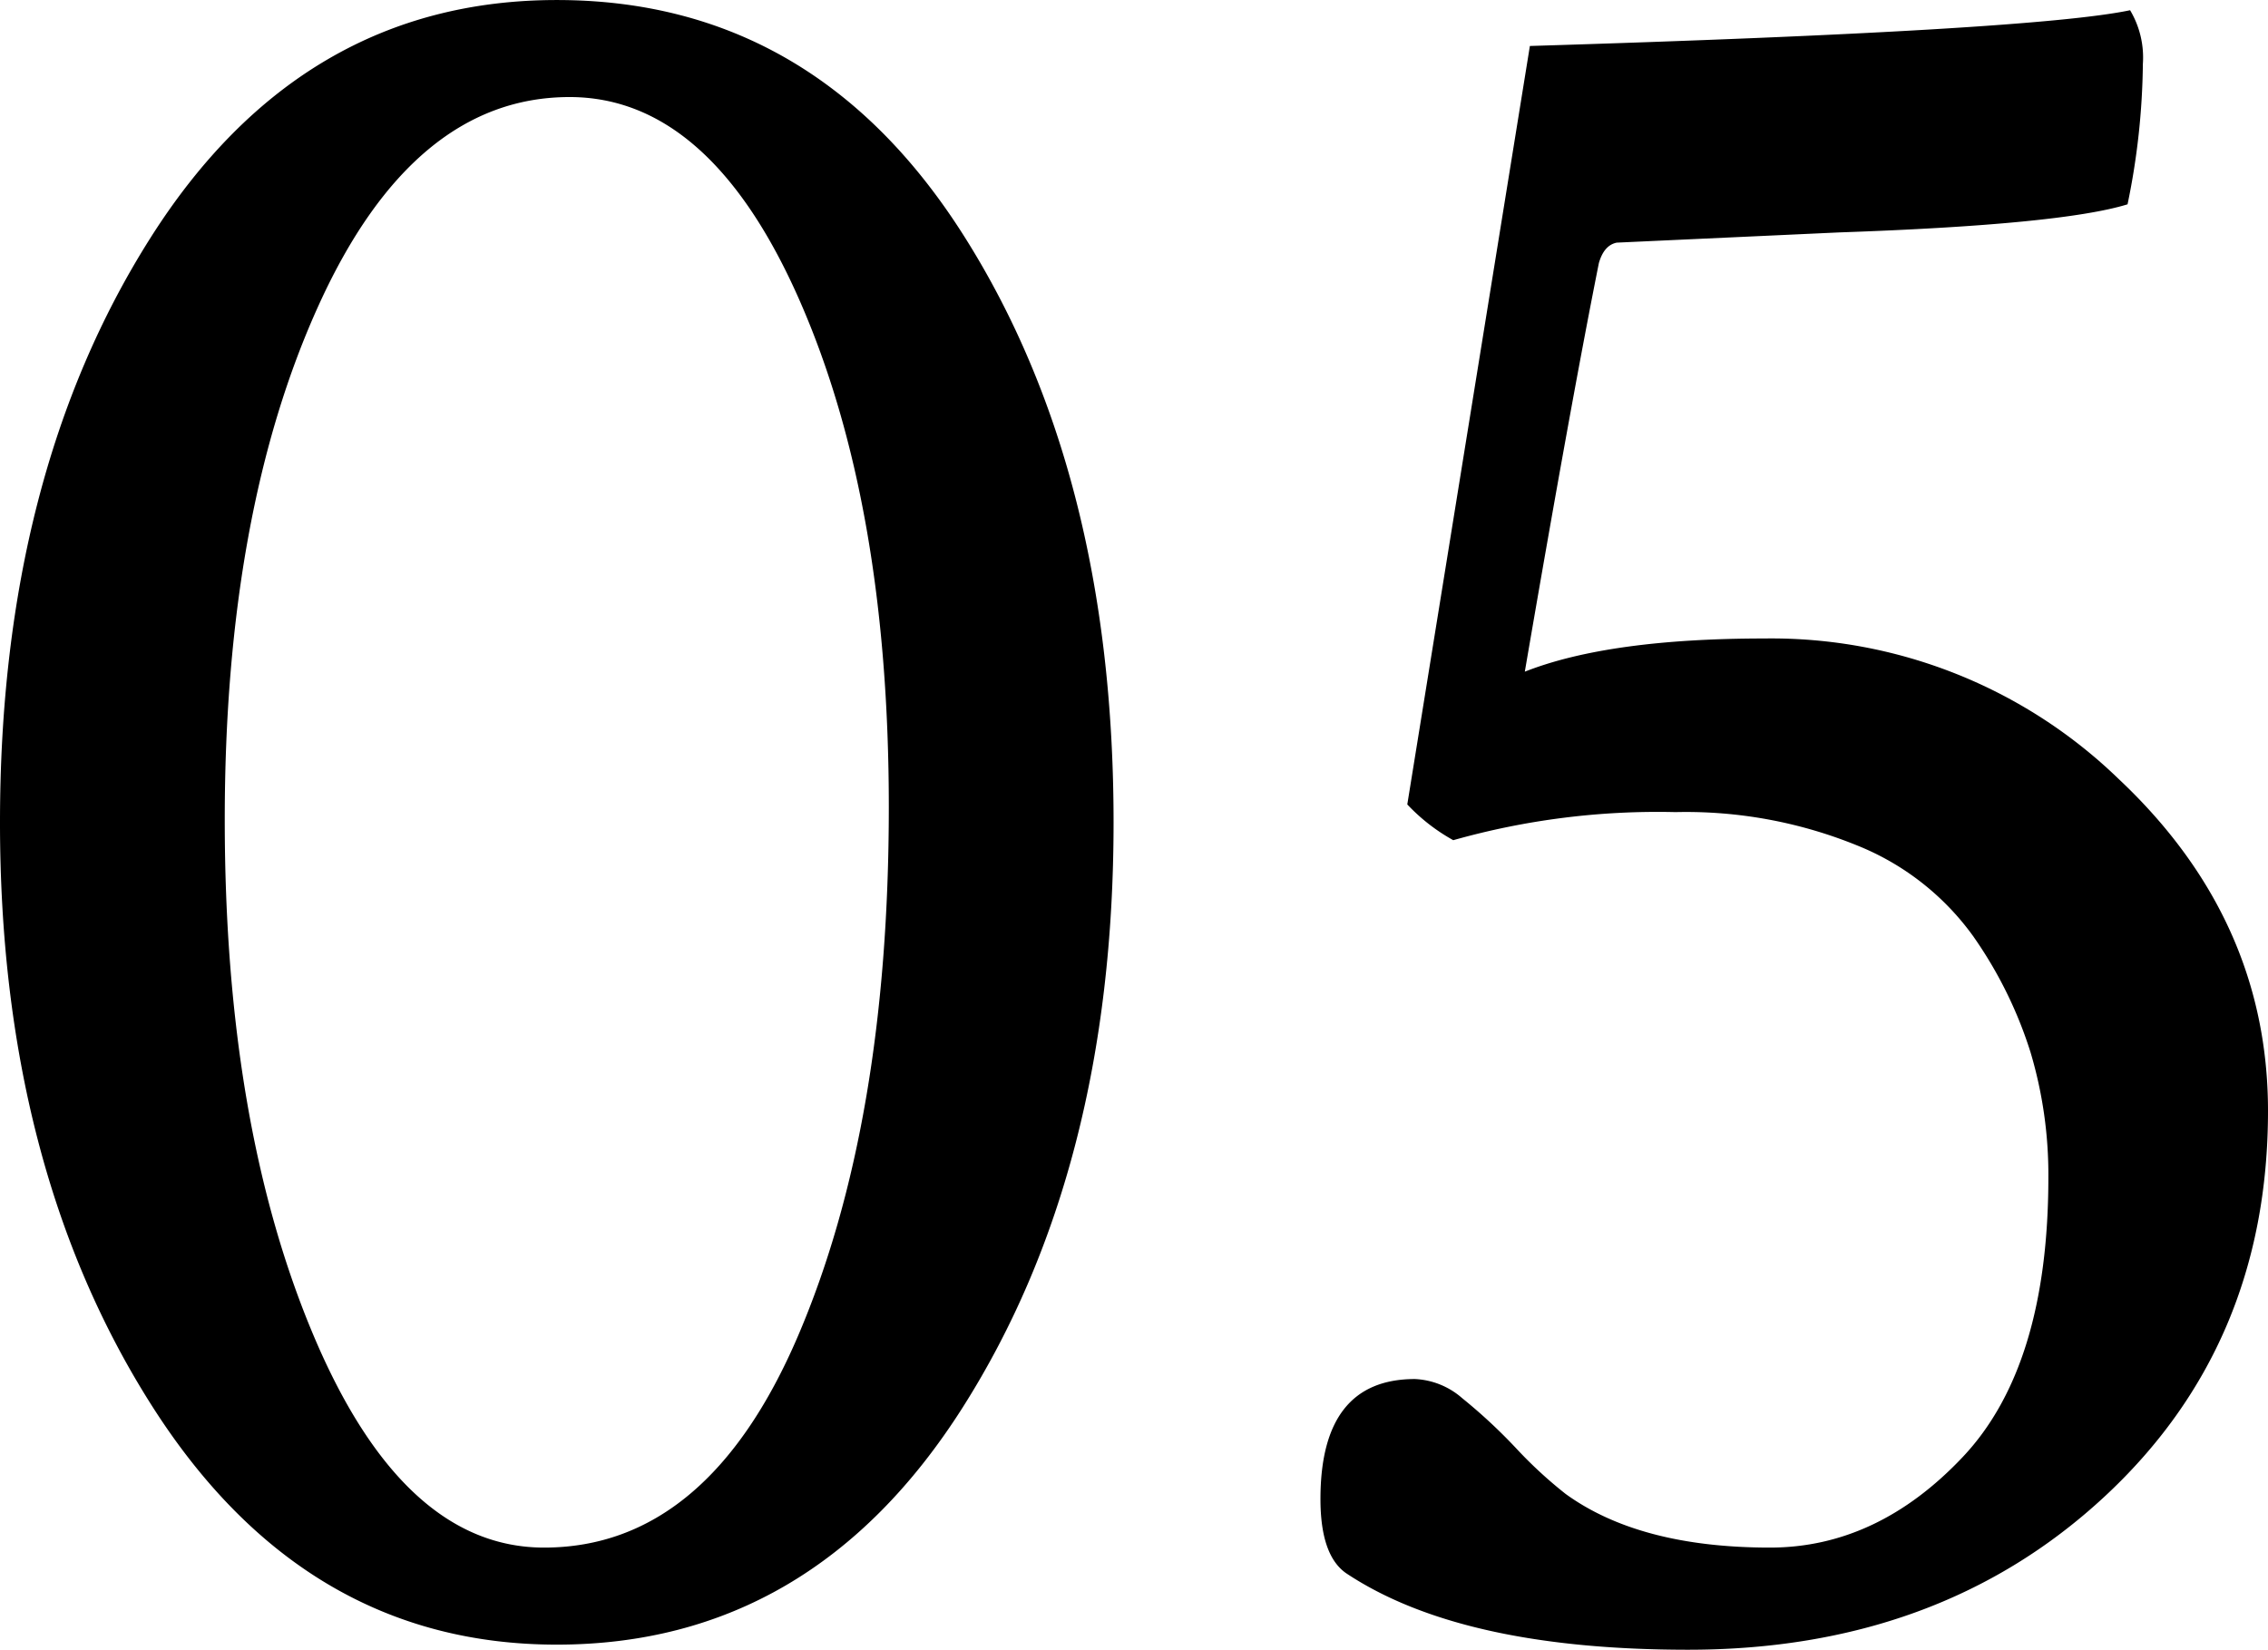 <svg xmlns="http://www.w3.org/2000/svg" width="166.5" height="121.125" viewBox="0 0 166.5 121.125">
  <path id="パス_35" data-name="パス 35" d="M21-60q0,22.5,6.563,37.969T44.438-6.562q12,0,18.656-15.562T69.75-60.937q0-22.312-6.562-37.219T46.313-113.062q-11.437,0-18.375,15.188T21-60Zm-16.5.188q0-25.5,11.063-42.937t29.813-17.437q18.938,0,29.906,17.344T86.25-59.812q0,25.5-11.062,42.938T45.375.563q-18.562,0-29.719-17.531T4.5-59.812Zm112.313-57q36.938-1.125,44.063-2.625a6.778,6.778,0,0,1,.938,3.938,52.914,52.914,0,0,1-1.125,10.313q-4.875,1.5-21.187,2.063l-16.312.75q-.937.188-1.312,1.5-2.062,10.313-5.437,30,6.188-2.437,17.625-2.437A36.64,36.64,0,0,1,160.031-63Q171-52.687,171-38.625q0,17.25-12.094,28.406T128.438.938q-16.687,0-25.125-5.625Q101.438-6,101.438-10.125q0-8.812,6.938-8.812a5.648,5.648,0,0,1,3.469,1.406,39.553,39.553,0,0,1,3.938,3.656,31.988,31.988,0,0,0,3.656,3.375q5.438,3.938,15,3.938,7.875,0,14.156-6.656t6.281-20.531a31.393,31.393,0,0,0-1.312-9.187,30.957,30.957,0,0,0-4.219-8.531,19.369,19.369,0,0,0-8.531-6.656A33.307,33.307,0,0,0,127.5-60.562,55.143,55.143,0,0,0,111.188-58.5a13.8,13.8,0,0,1-3.375-2.625Z" transform="translate(-4.5 120.188)"/>
</svg>
